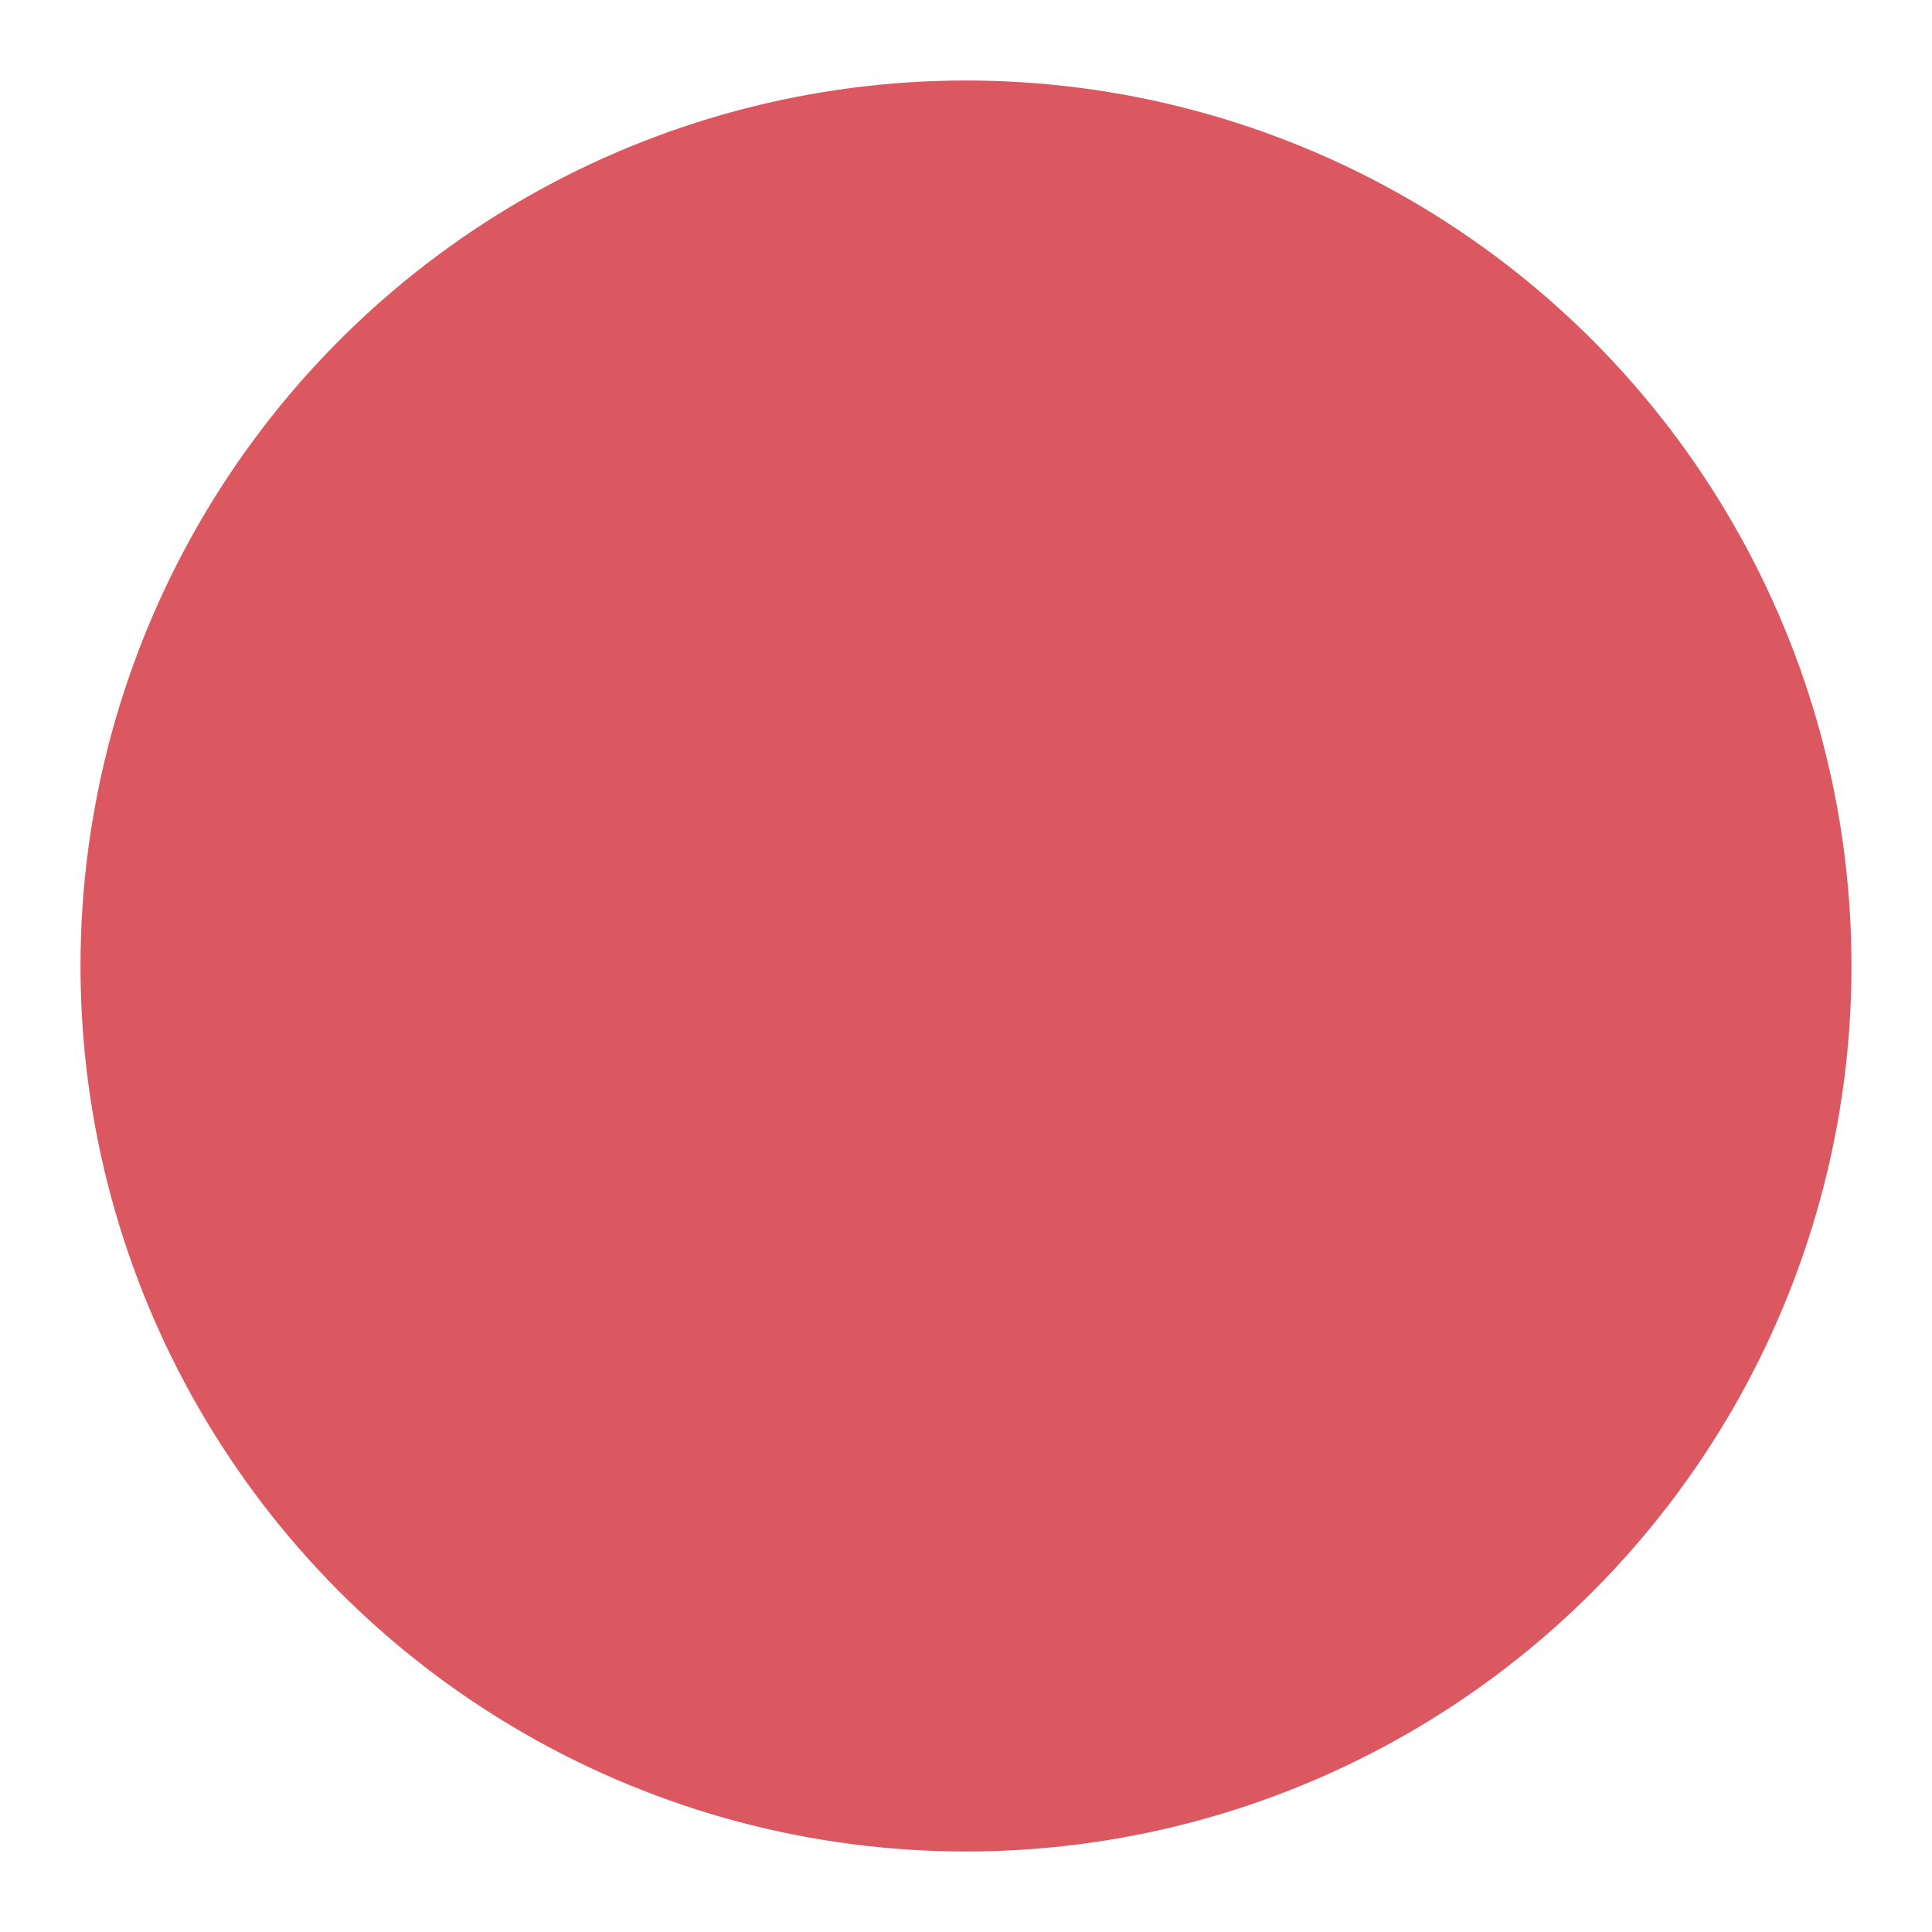 <!-- Copyright 2000-2021 JetBrains s.r.o. Use of this source code is governed by the Apache 2.0 license that can be found in the LICENSE file. --> 
<svg xmlns="http://www.w3.org/2000/svg" xmlns:xlink="http://www.w3.org/1999/xlink" width="12" height="12" viewBox="0 0 12 12"> 
 <defs> 
  <circle id="db_set_breakpoint-a" cx="6" cy="6" r="5.5" /> 
 </defs> 
 <g fill="none" fill-rule="evenodd"> 
  <use fill="#DB5860" xlink:href="#db_set_breakpoint-a" /> 
 </g> 
</svg>